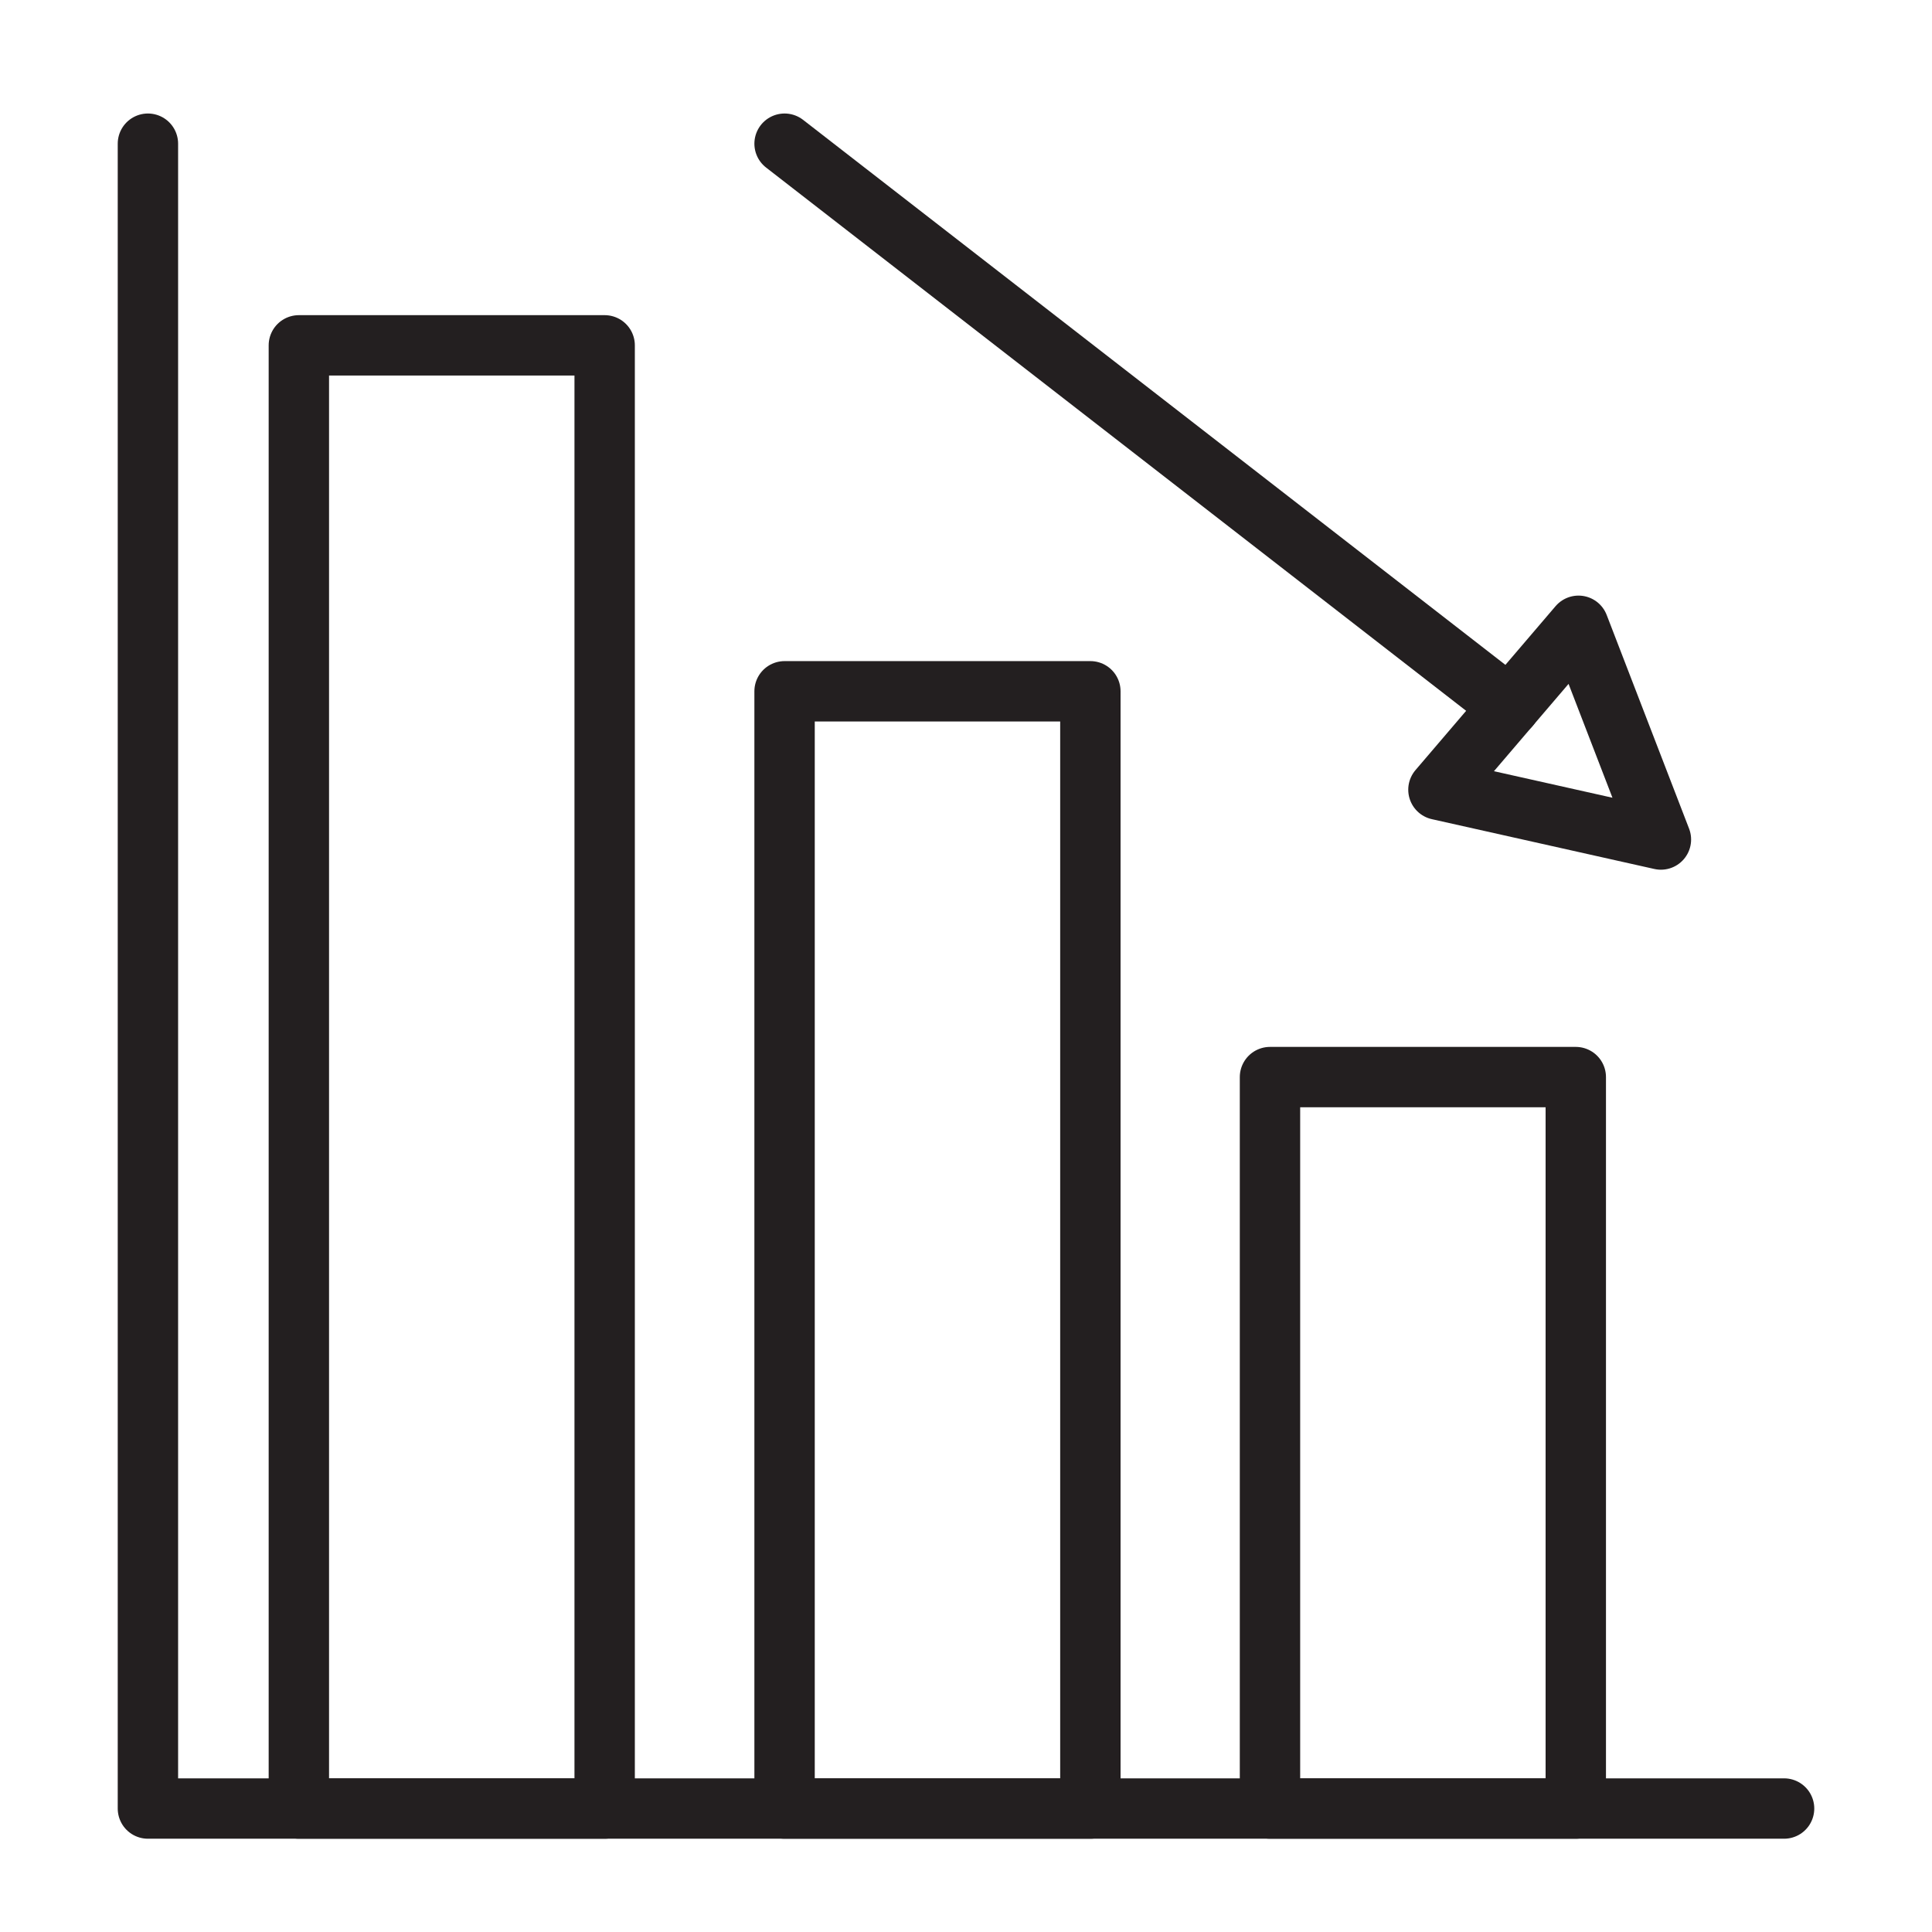 <?xml version="1.0" encoding="utf-8"?>
<!-- Generator: Adobe Illustrator 25.4.1, SVG Export Plug-In . SVG Version: 6.00 Build 0)  -->
<svg version="1.0" id="Layer_1" xmlns="http://www.w3.org/2000/svg" xmlns:xlink="http://www.w3.org/1999/xlink" x="0px" y="0px"
	 viewBox="0 0 64 64" style="enable-background:new 0 0 64 64;" xml:space="preserve">
<style type="text/css">
	.st0{fill:none;stroke:#231F20;stroke-width:2;stroke-linecap:round;stroke-linejoin:round;stroke-miterlimit:10;}
</style>
<g>
	<polyline class="st0" points="4.9,4.76 4.9,59.91 59.1,59.91 	"/>
	<rect x="9.9" y="11.44" class="st0" width="10.13" height="48.47"/>
	<rect x="25.99" y="22.9" class="st0" width="10.13" height="37.01"/>
	<rect x="42.07" y="35.68" class="st0" width="10.13" height="24.23"/>
	<line class="st0" x1="25.99" y1="4.76" x2="50.01" y2="23.4"/>
	<polygon class="st0" points="52.29,20.73 47.65,26.16 55.02,27.81 	"/>
</g>
</svg>
